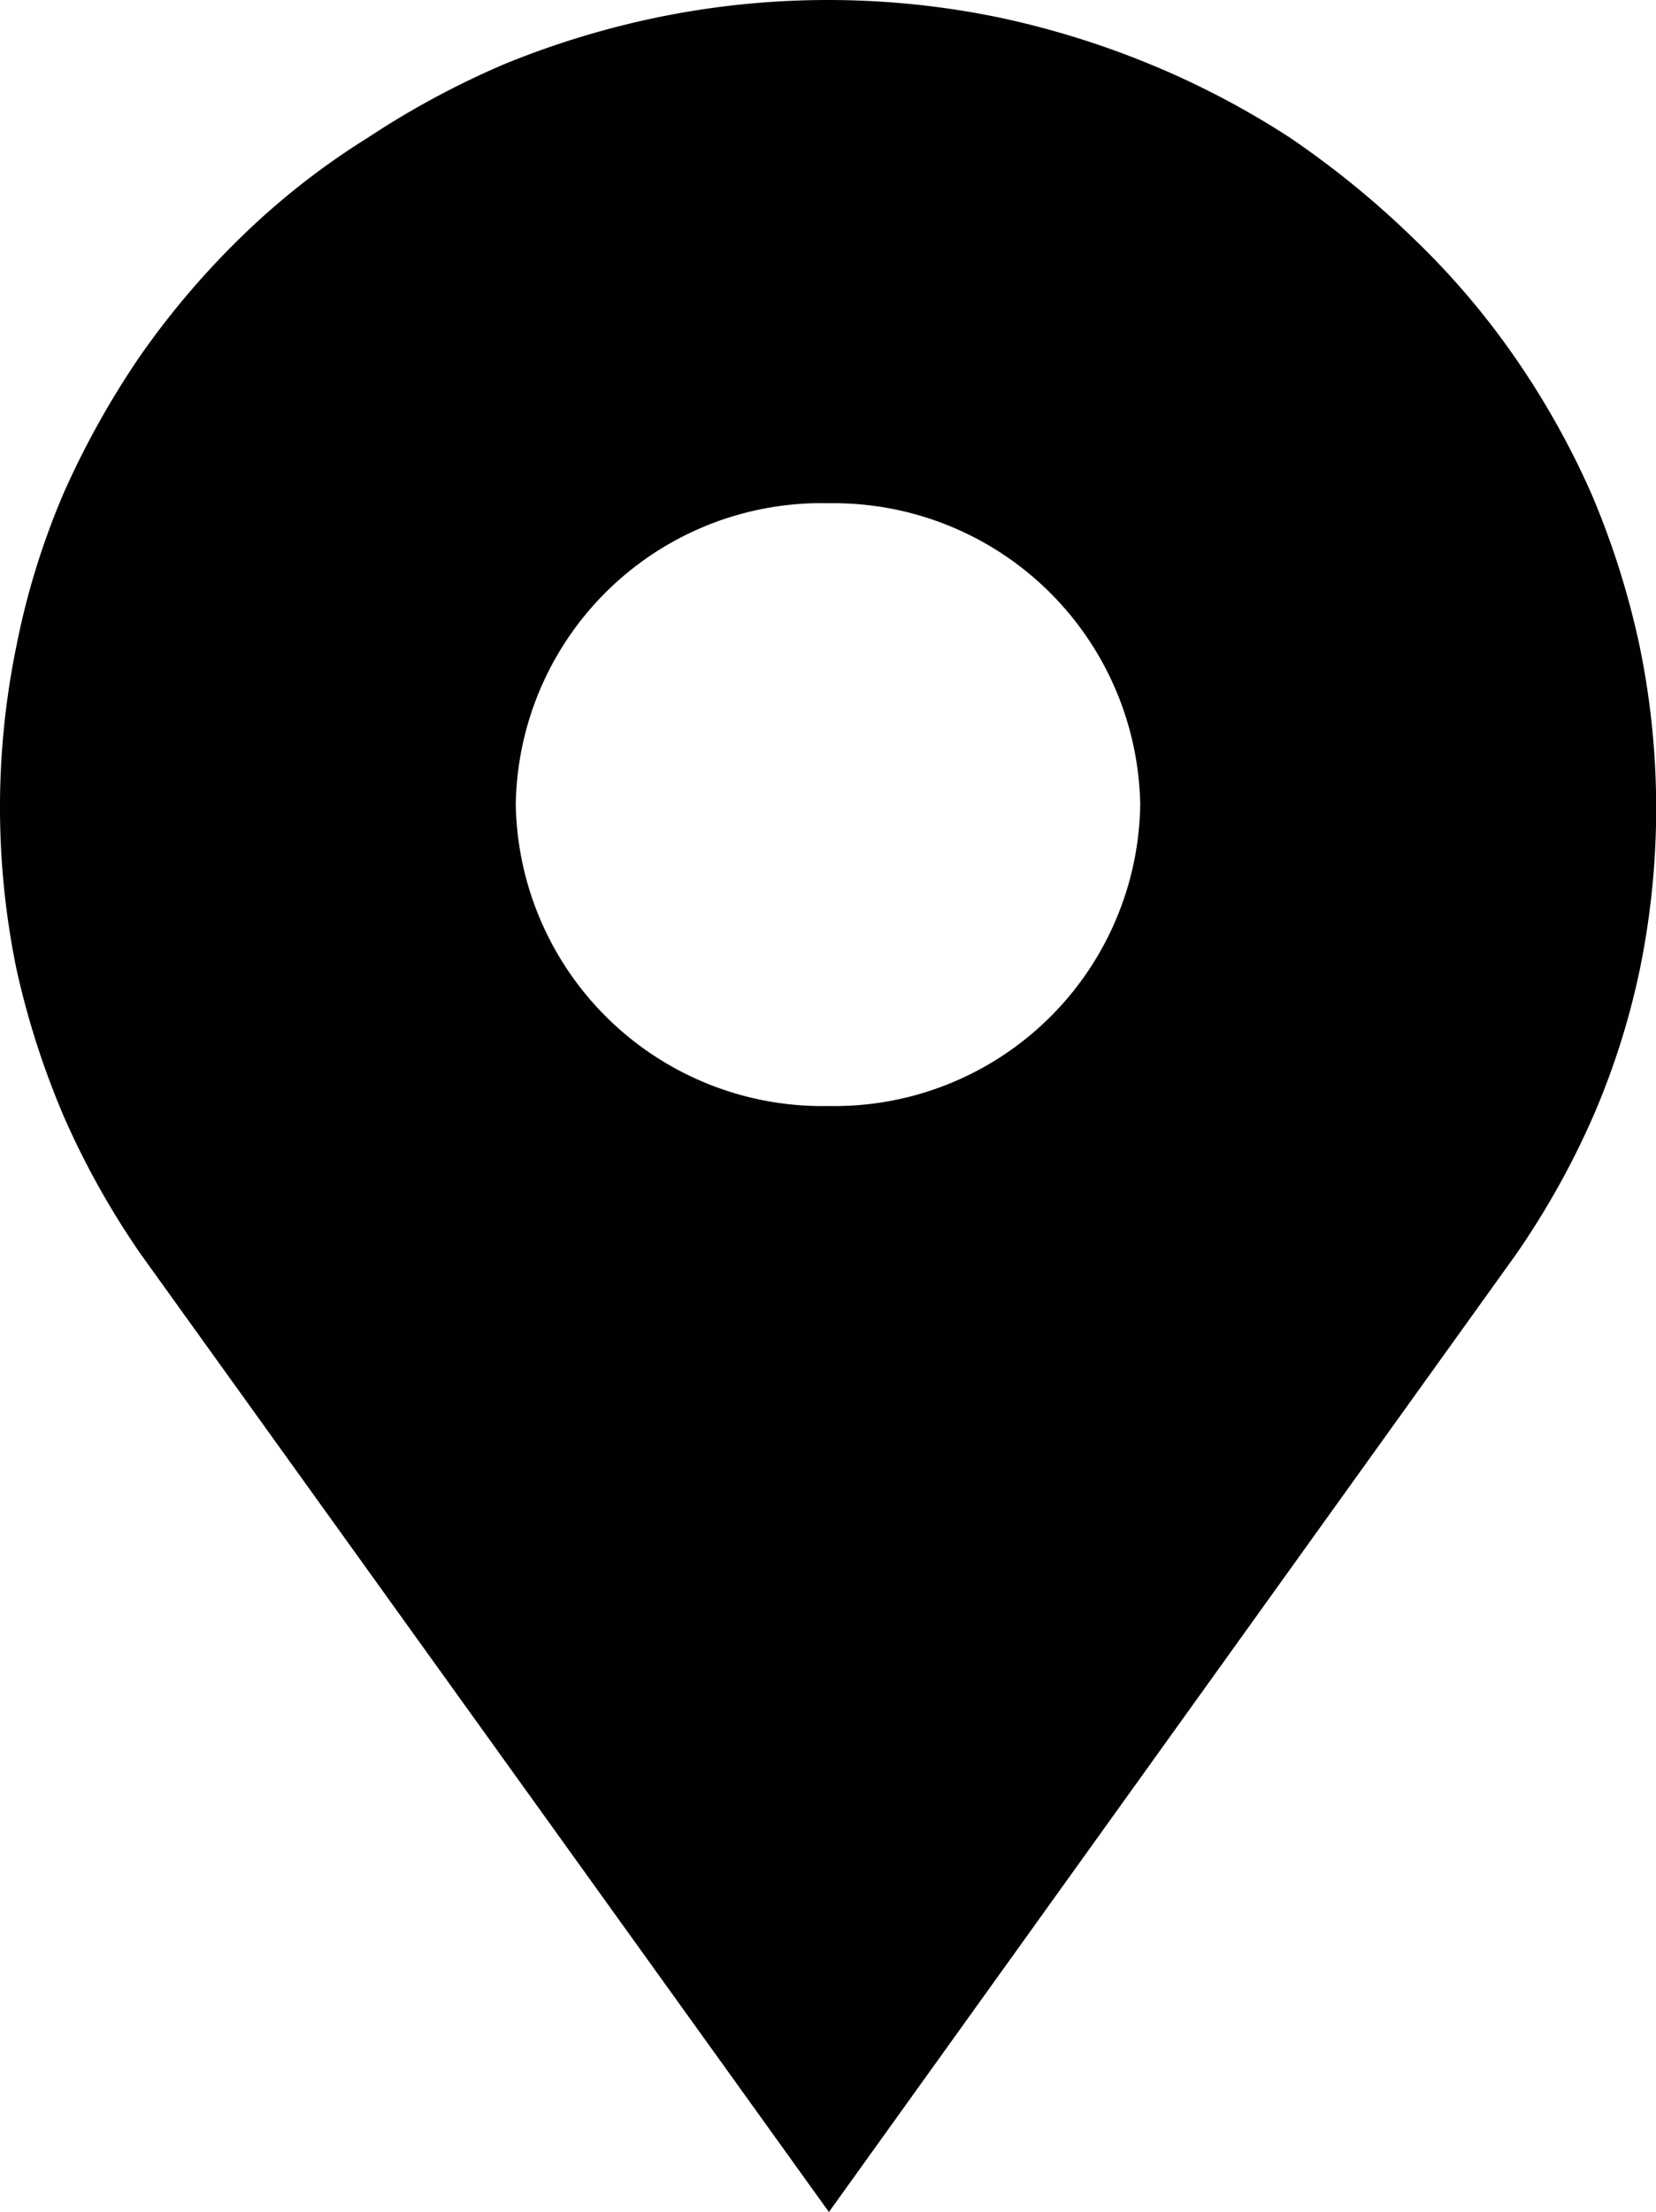 <svg xmlns="http://www.w3.org/2000/svg" viewBox="0 0 17.98 24"><defs><style>.cls-1{fill:#010101;}</style></defs><title>locate-us-icon</title><g id="Layer_2" data-name="Layer 2"><g id="Layer_1-2" data-name="Layer 1"><path id="locate-us-icon" class="cls-1" d="M17.8,7a9,9,0,0,0-.52-1.64,8.92,8.92,0,0,0-.83-1.48,8.43,8.43,0,0,0-1.1-1.29A9.89,9.89,0,0,0,14,1.49a9.26,9.26,0,0,0-1.53-.8A9.45,9.45,0,0,0,10.8.18a9.19,9.19,0,0,0-3.62,0A9.45,9.45,0,0,0,5.49.69,9.26,9.26,0,0,0,4,1.49,8.1,8.1,0,0,0,2.63,2.56a8.94,8.94,0,0,0-1.1,1.29A9.34,9.34,0,0,0,.7,5.33,8.25,8.25,0,0,0,.18,7a8.69,8.69,0,0,0,0,3.52A9,9,0,0,0,.7,12.13a8.92,8.92,0,0,0,.83,1.48L9,24l7.46-10.39a8.92,8.92,0,0,0,.83-1.48,8.25,8.25,0,0,0,.52-1.64A8.69,8.69,0,0,0,17.8,7M9,12A3.33,3.33,0,0,1,5.6,8.73,3.32,3.32,0,0,1,9,5.46a3.33,3.33,0,0,1,3.38,3.27A3.32,3.32,0,0,1,9,12"/></g></g></svg>